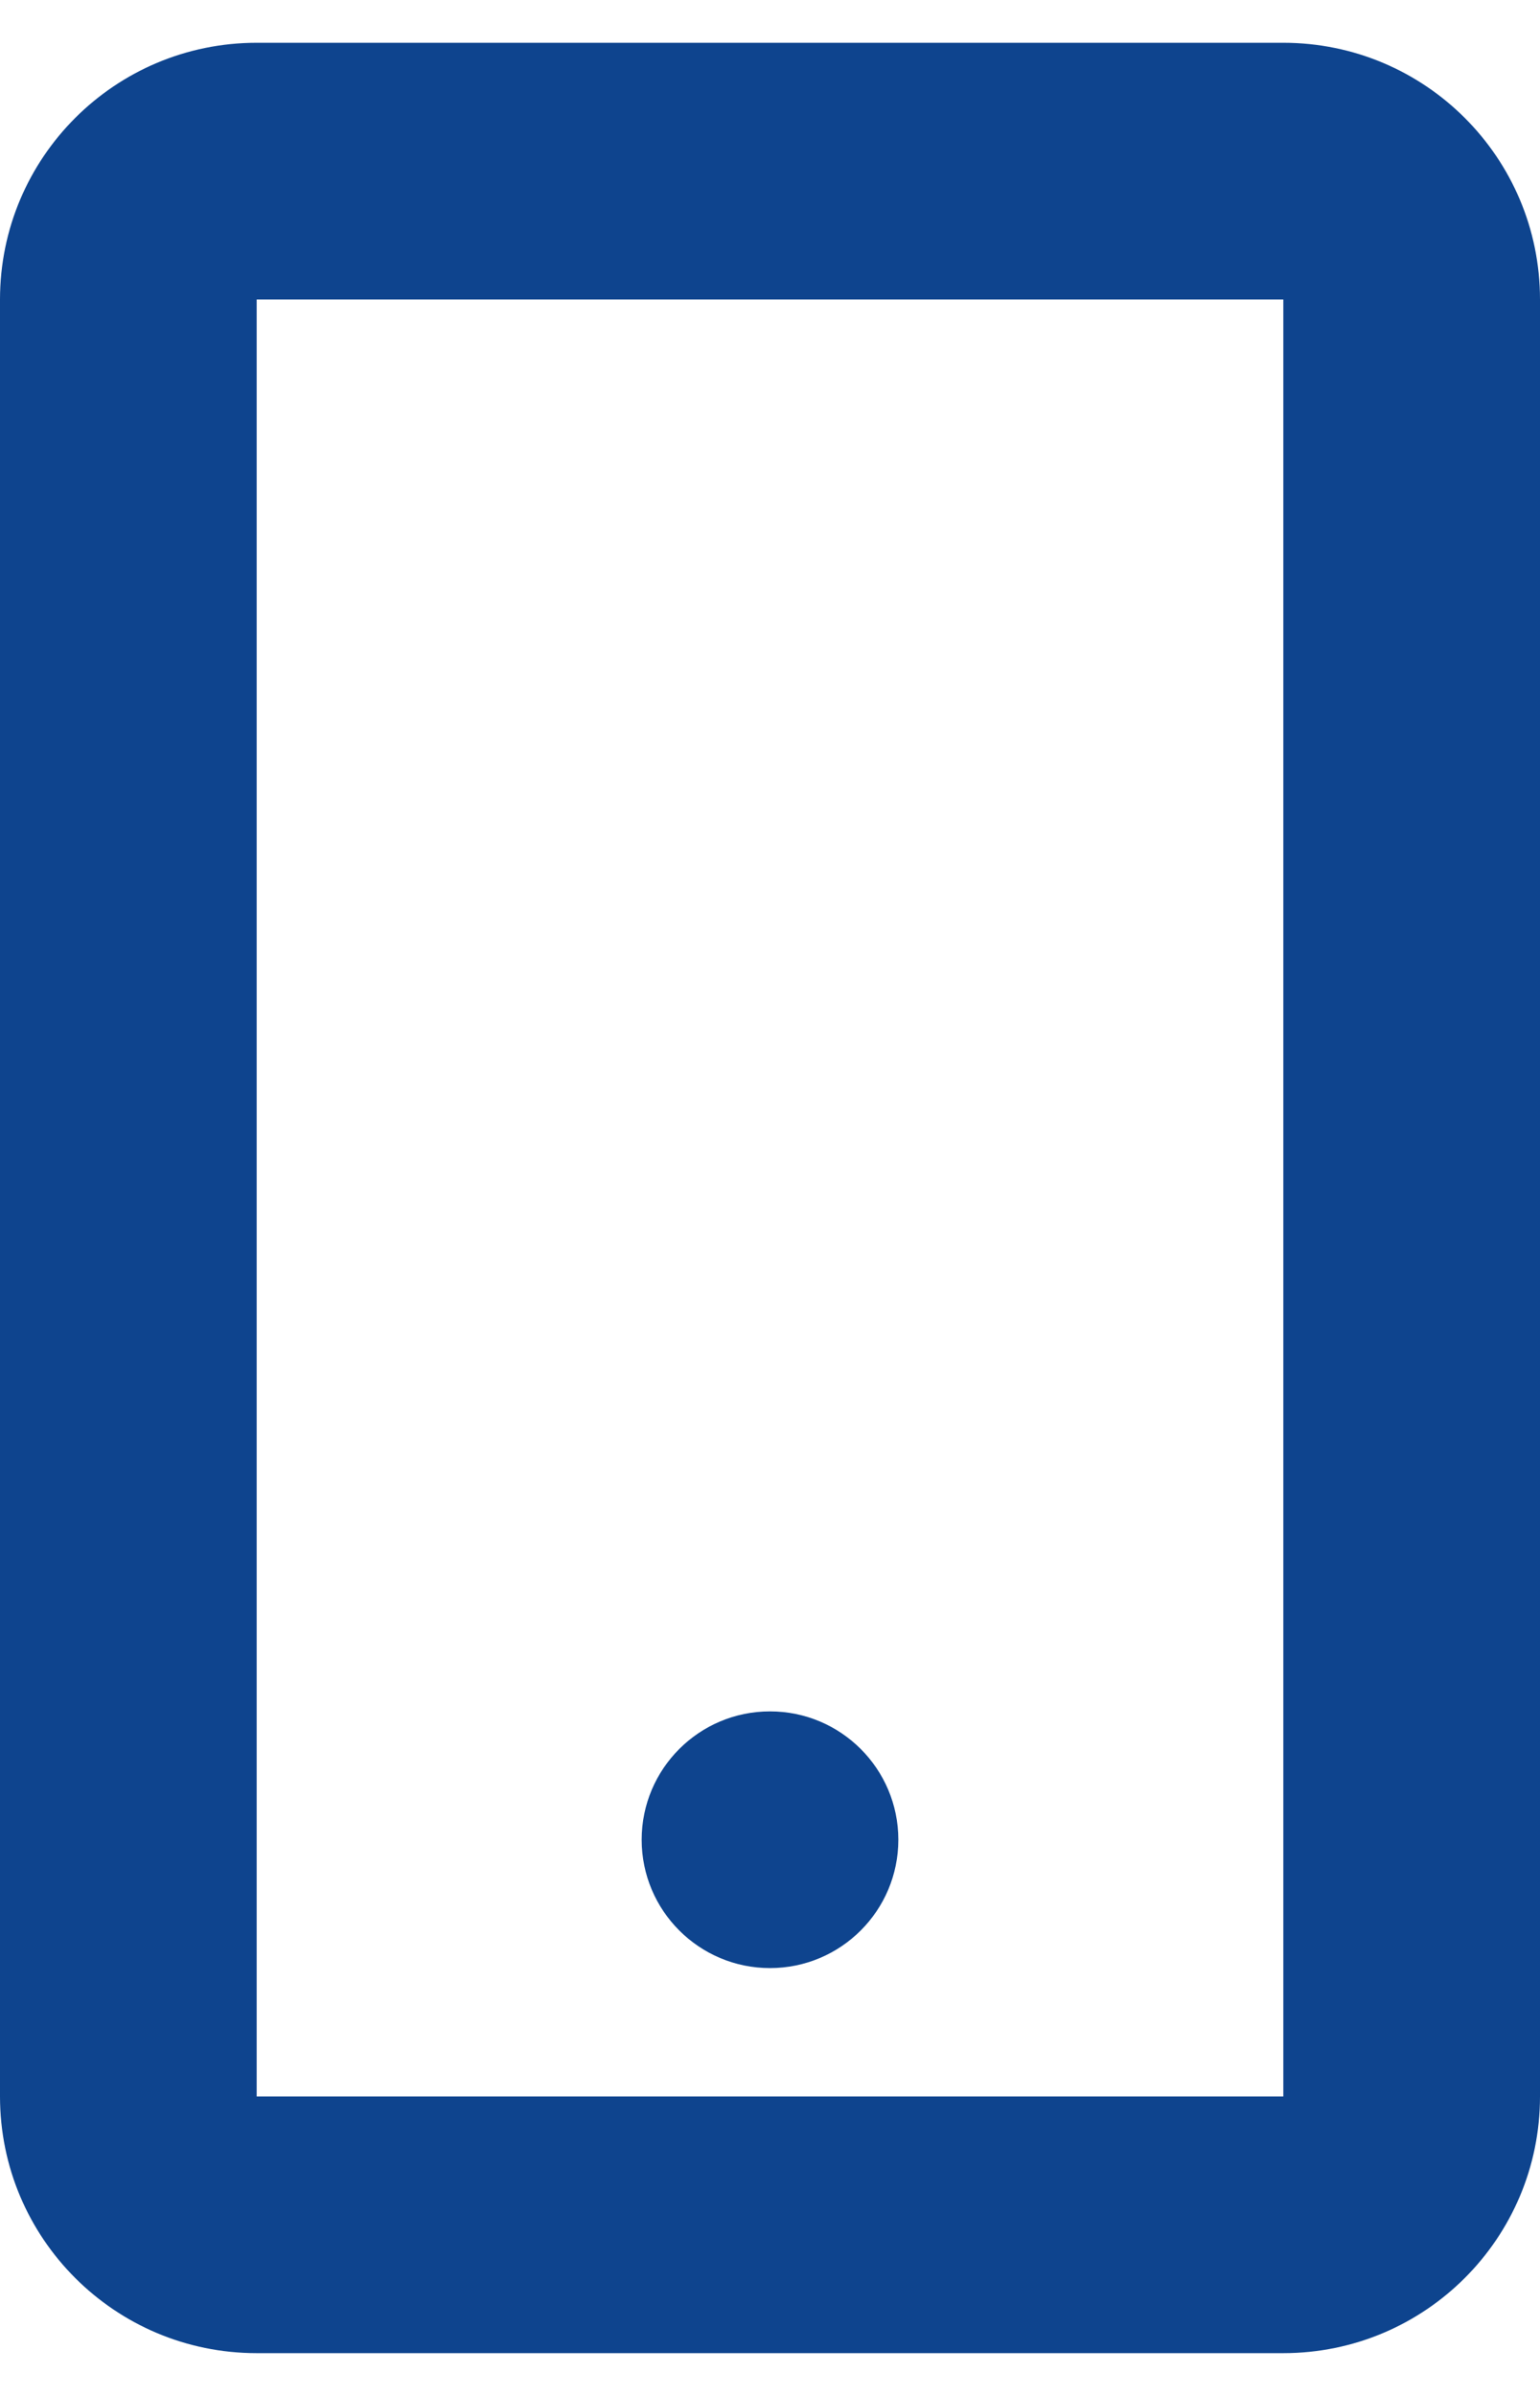 <svg width="18" height="28" viewBox="0 0 18 28" fill="none" xmlns="http://www.w3.org/2000/svg">
<path d="M0 3.5C0 1.843 1.343 0.5 3 0.5H15C16.657 0.5 18 1.843 18 3.5V24.5C18 26.157 16.657 27.5 15 27.5H3C1.343 27.5 0 26.157 0 24.5V3.5ZM15 3.5H3V24.5H15V3.5Z" fill="#0E448E"/>
<path d="M10.5 21.5C10.5 22.328 9.828 23 9 23C8.172 23 7.5 22.328 7.5 21.5C7.5 20.672 8.172 20 9 20C9.828 20 10.5 20.672 10.5 21.5Z" fill="#0E448E"/>
</svg>
